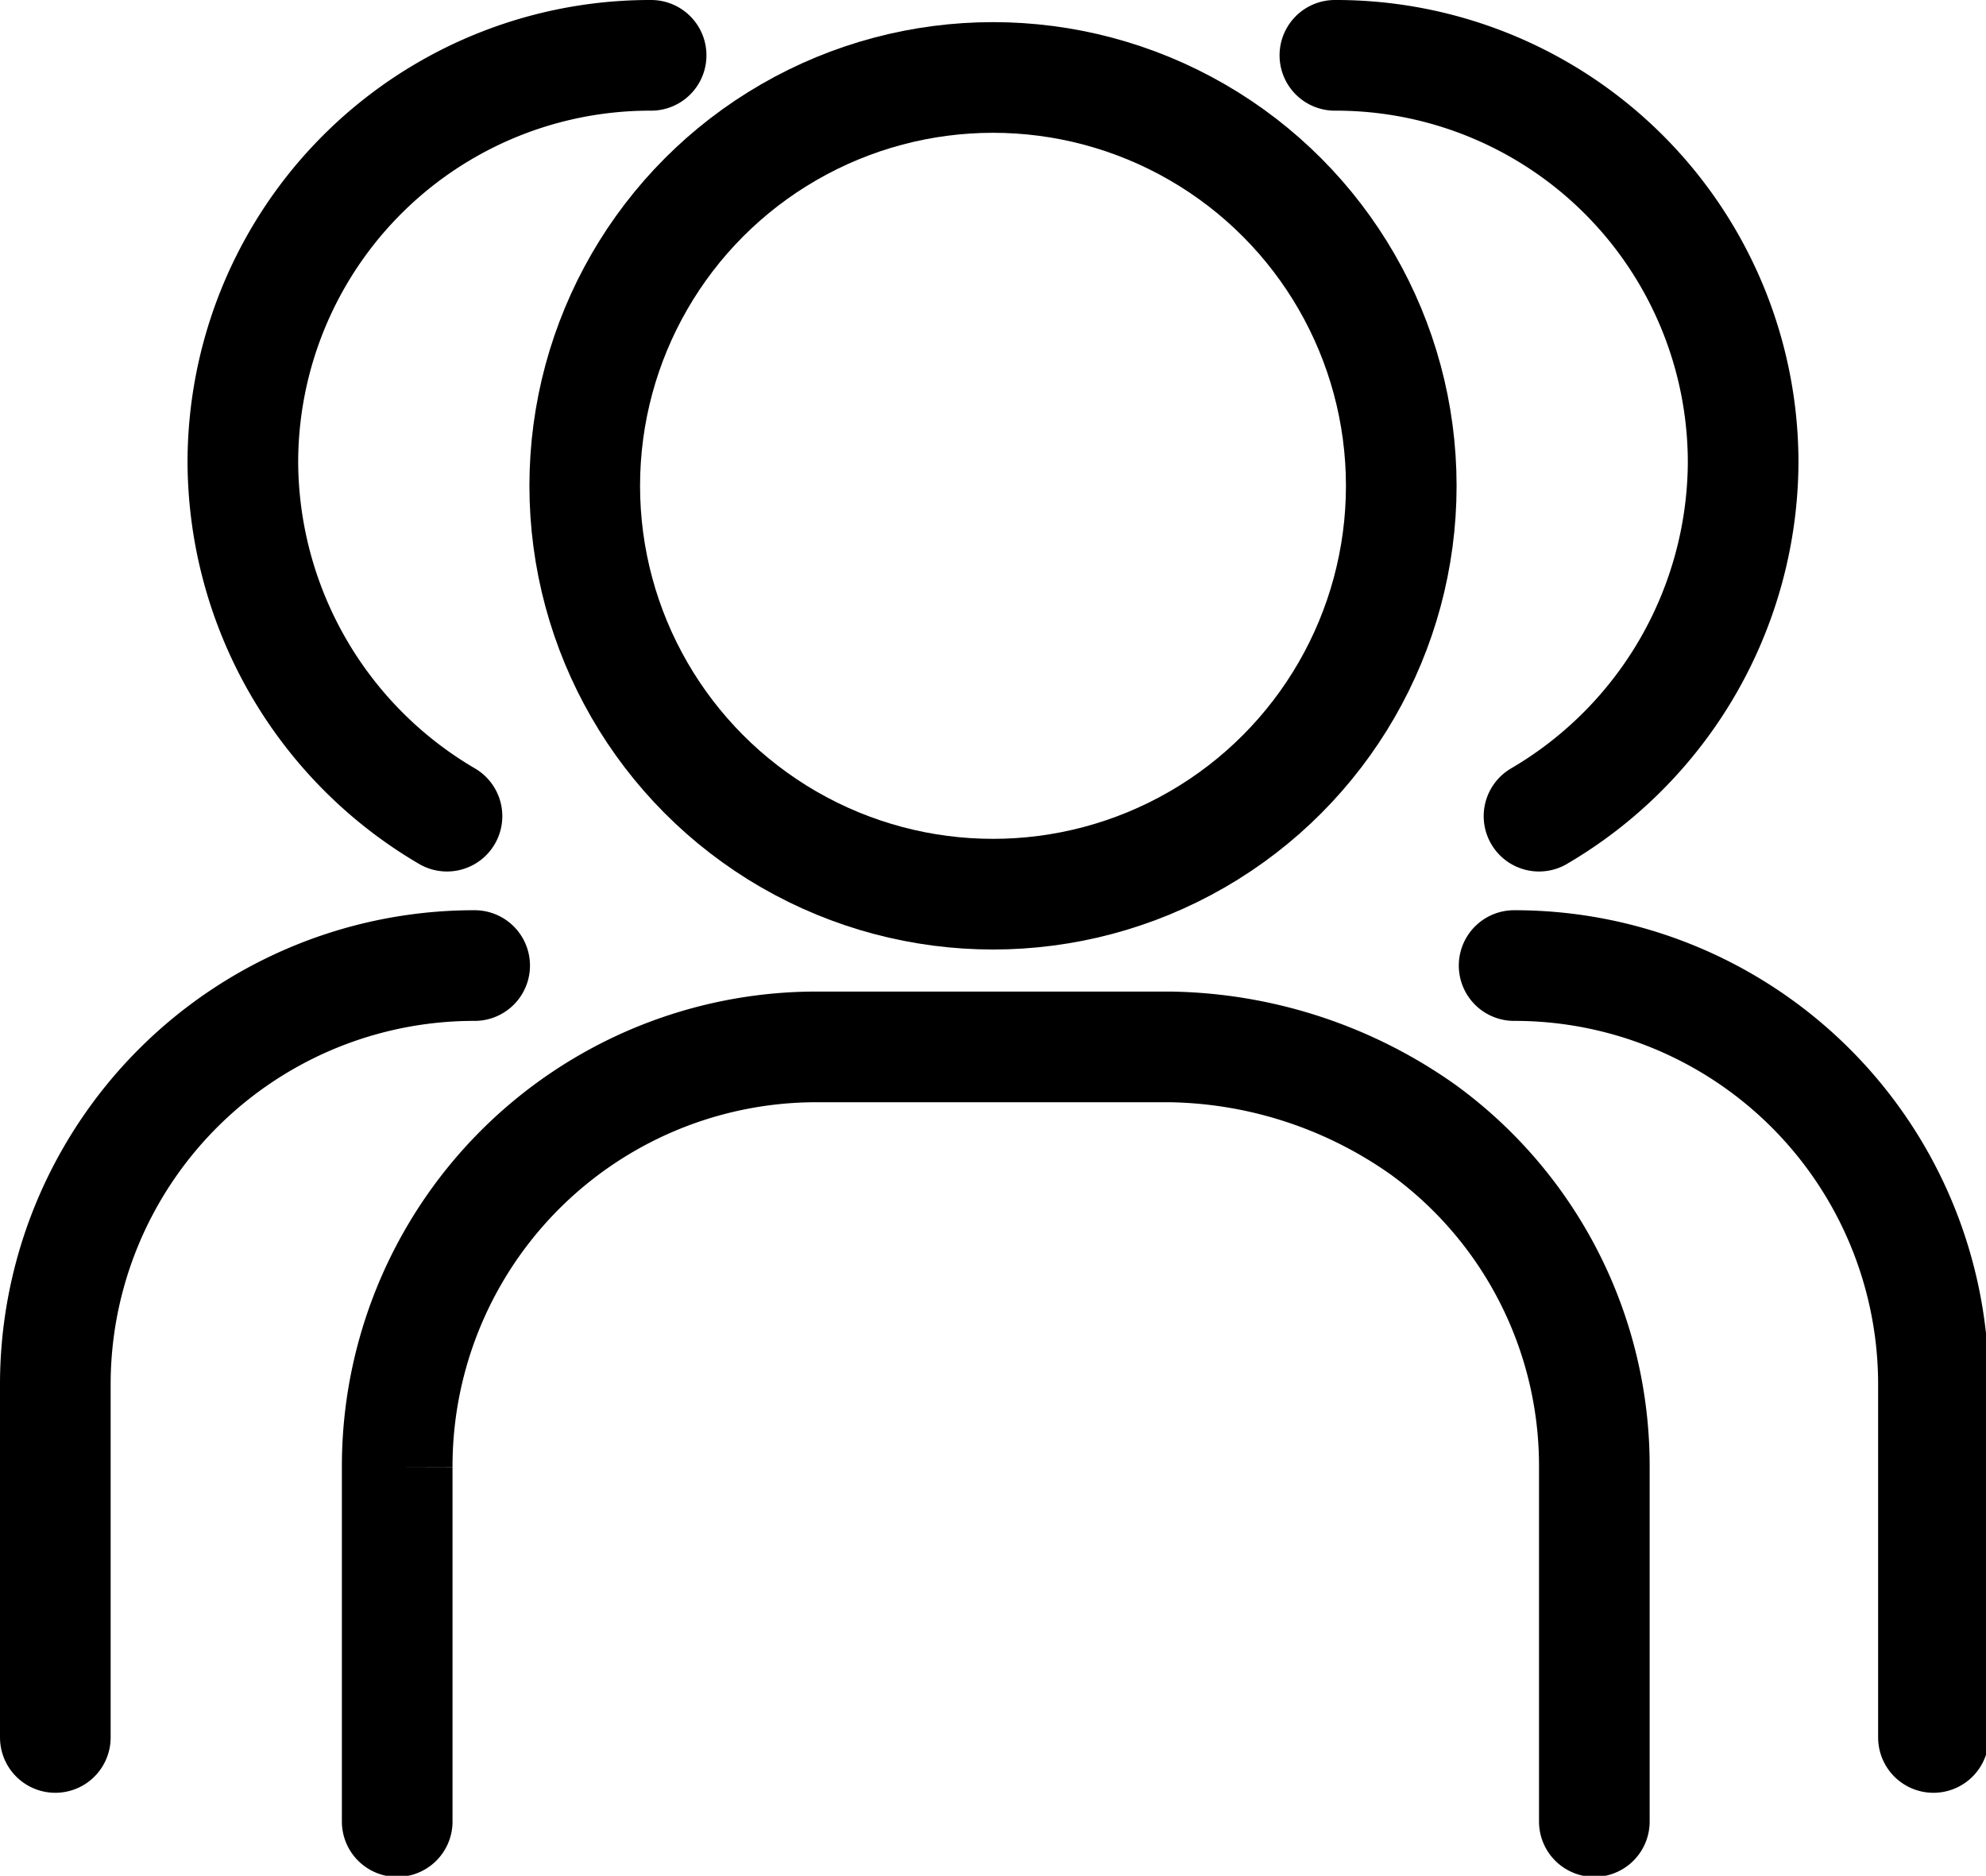 <svg viewBox="0 0 35.9 33.9" xmlns="http://www.w3.org/2000/svg"><g fill="none" stroke="#000" stroke-miterlimit="10" stroke-width="2"><circle cx="17.95" cy="8.78" r="7.38"/><g stroke-linecap="round" transform="translate(-.05 -8.08)"><path d="m7.23 41v-6.4a7.58 7.58 0 0 1 7.58-7.6h6.38a8.12 8.12 0 0 1 4.59 1.5 7.51 7.51 0 0 1 3.09 6.08v6.42"/><path d="m8.13 22.83a7.45 7.45 0 0 1 -3.69-6.38 7.36 7.36 0 0 1 7.38-7.37"/><path d="m1.05 39.48v-6.38a7.57 7.57 0 0 1 7.58-7.57"/><path d="m27.87 22.83a7.45 7.45 0 0 0 3.69-6.38 7.36 7.36 0 0 0 -7.38-7.37"/><path d="m35 39.48v-6.38a7.57 7.57 0 0 0 -7.58-7.57"/></g></g></svg>